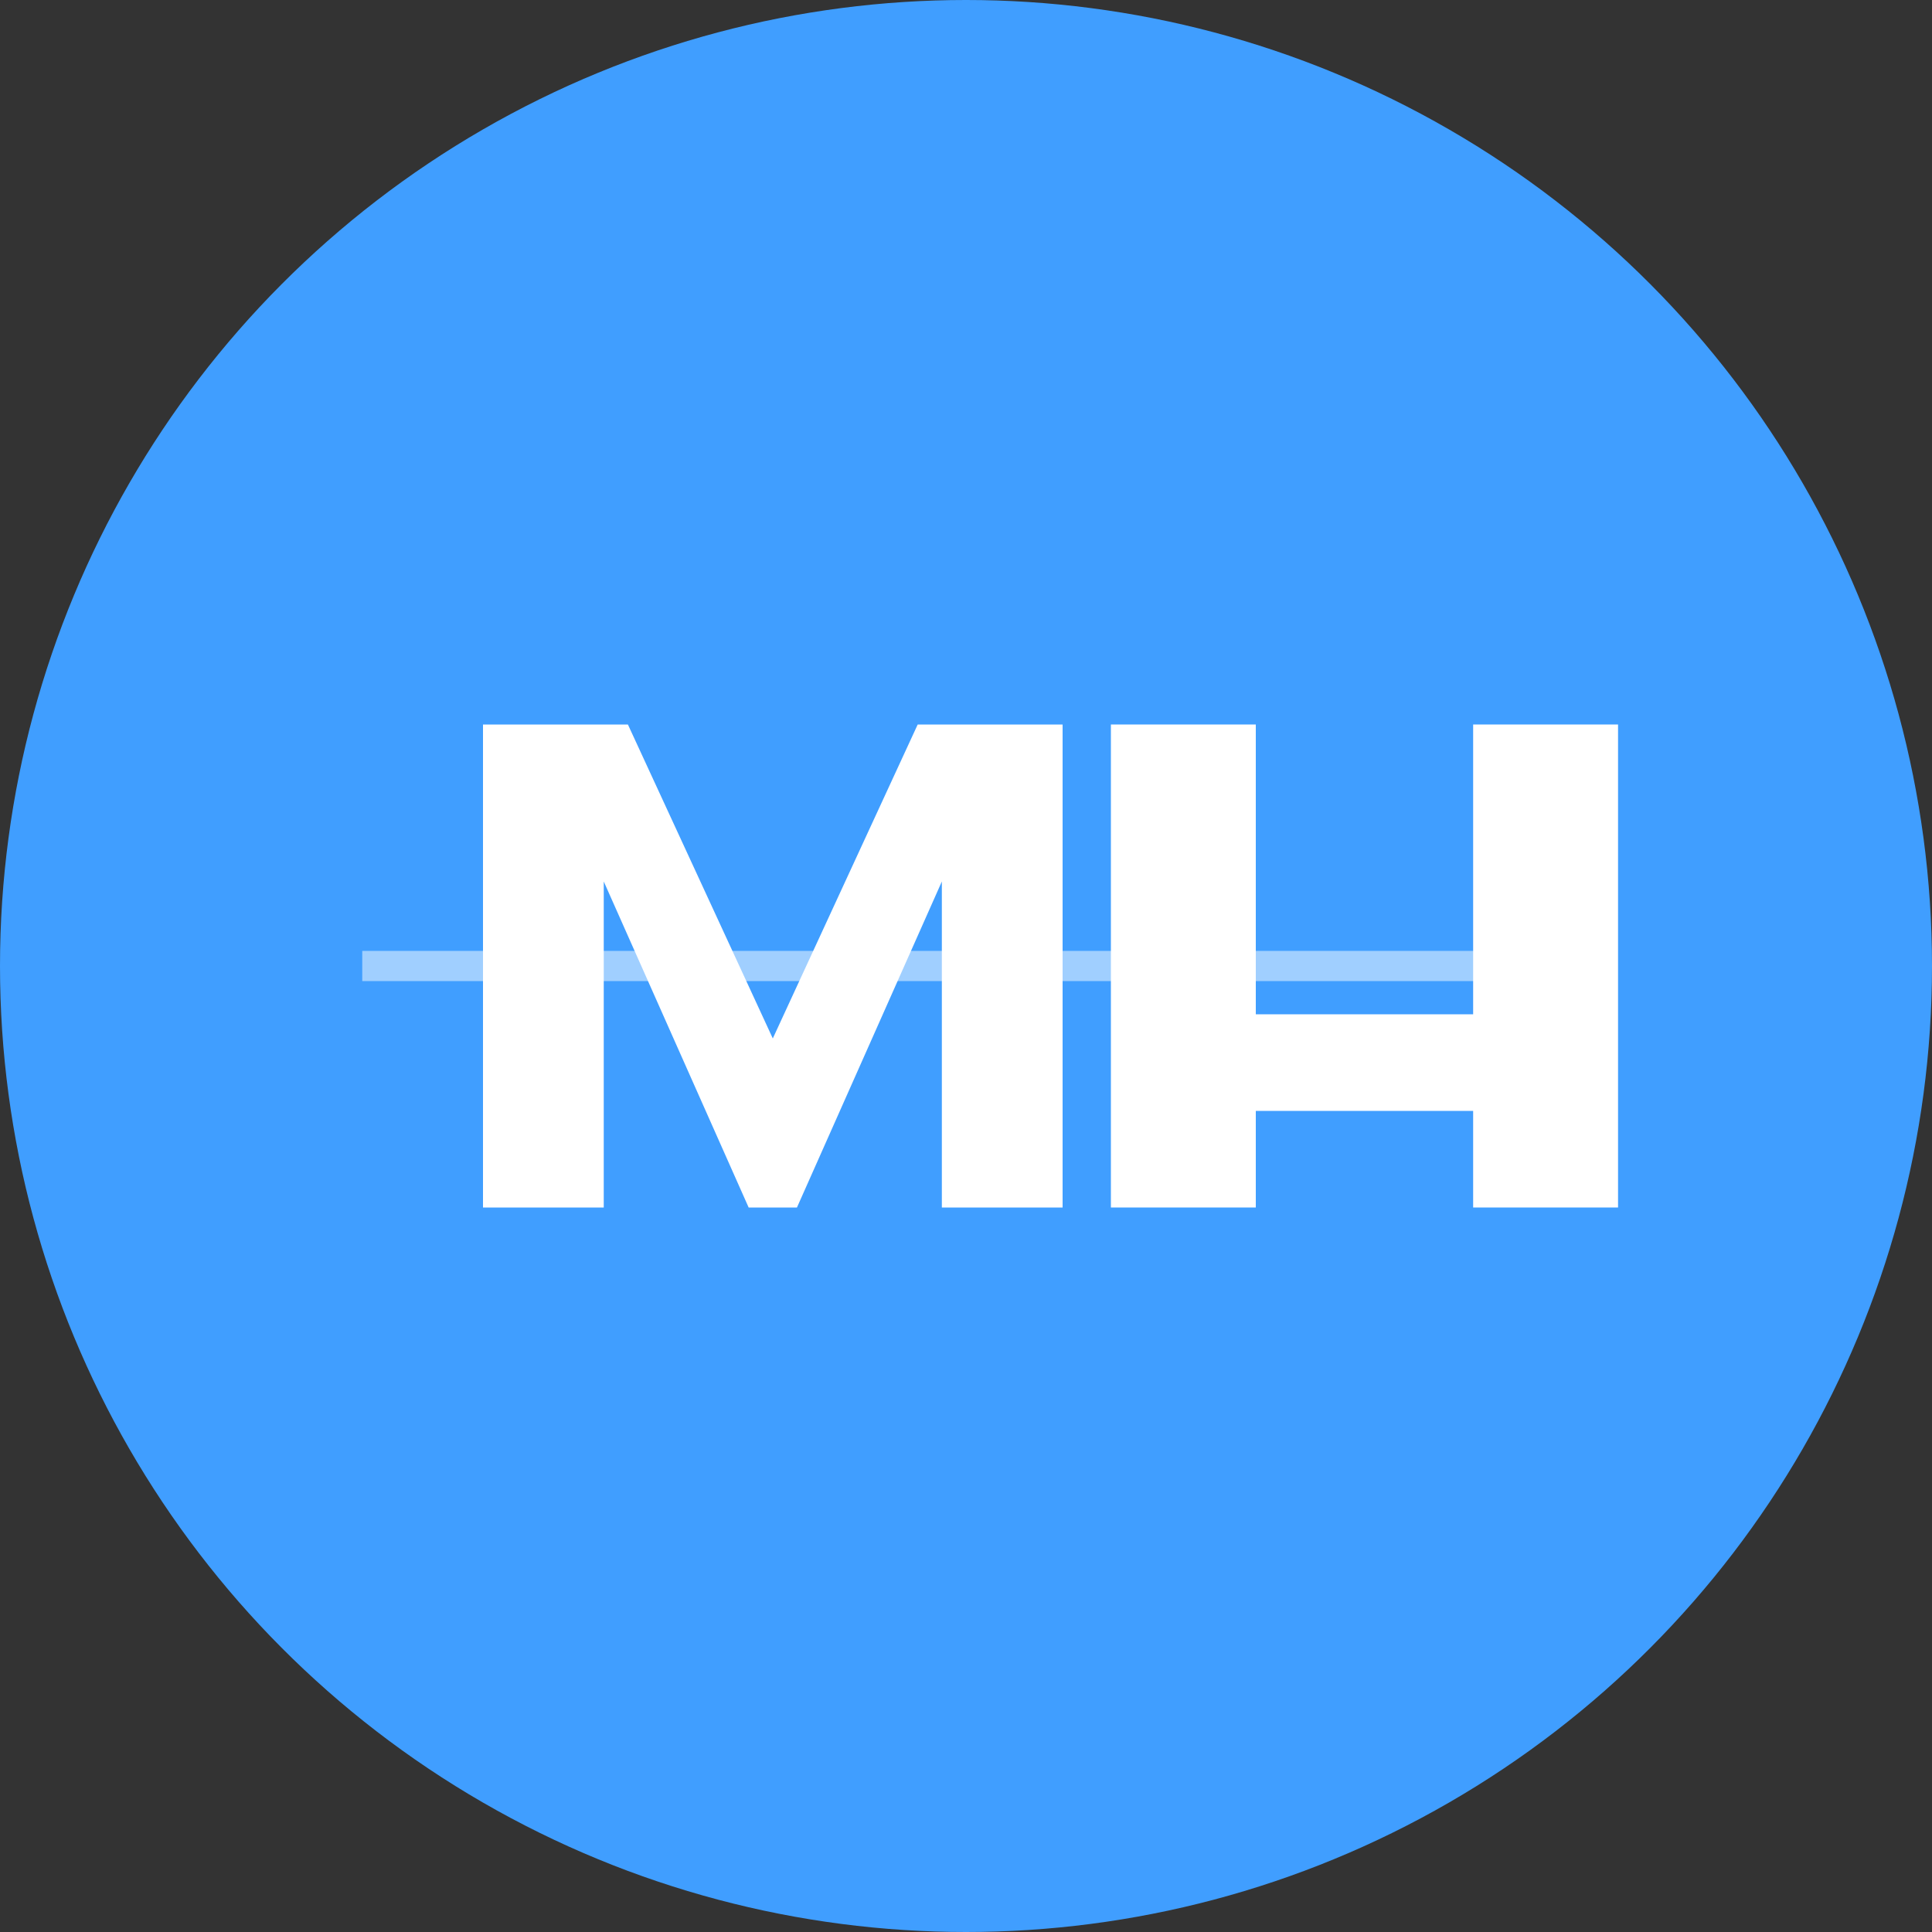 <svg width="32" height="32" viewBox="0 0 32 32" fill="none" xmlns="http://www.w3.org/2000/svg">
  <rect x="0" y="0" width="32" height="32" fill="#333333" stroke="none"/>
  <!-- 背景圆形 -->
  <circle cx="16" cy="16" r="16" fill="#409EFF"/>
  
  <!-- API文本 -->
  <path d="M8 20V12H10.4L12.8 17.2L15.2 12H17.6V20H15.6V14.6L13.2 20H12.4L10 14.6V20H8Z" fill="white"/>
  <path d="M18.4 20V12H20.8V16.8H24.4V12H26.8V20H24.4V18.4H20.8V20H18.4Z" fill="white"/>
  
  <!-- 装饰性连接线 -->
  <path d="M6 16H26" stroke="white" stroke-width="0.5" stroke-opacity="0.5"/>
</svg>